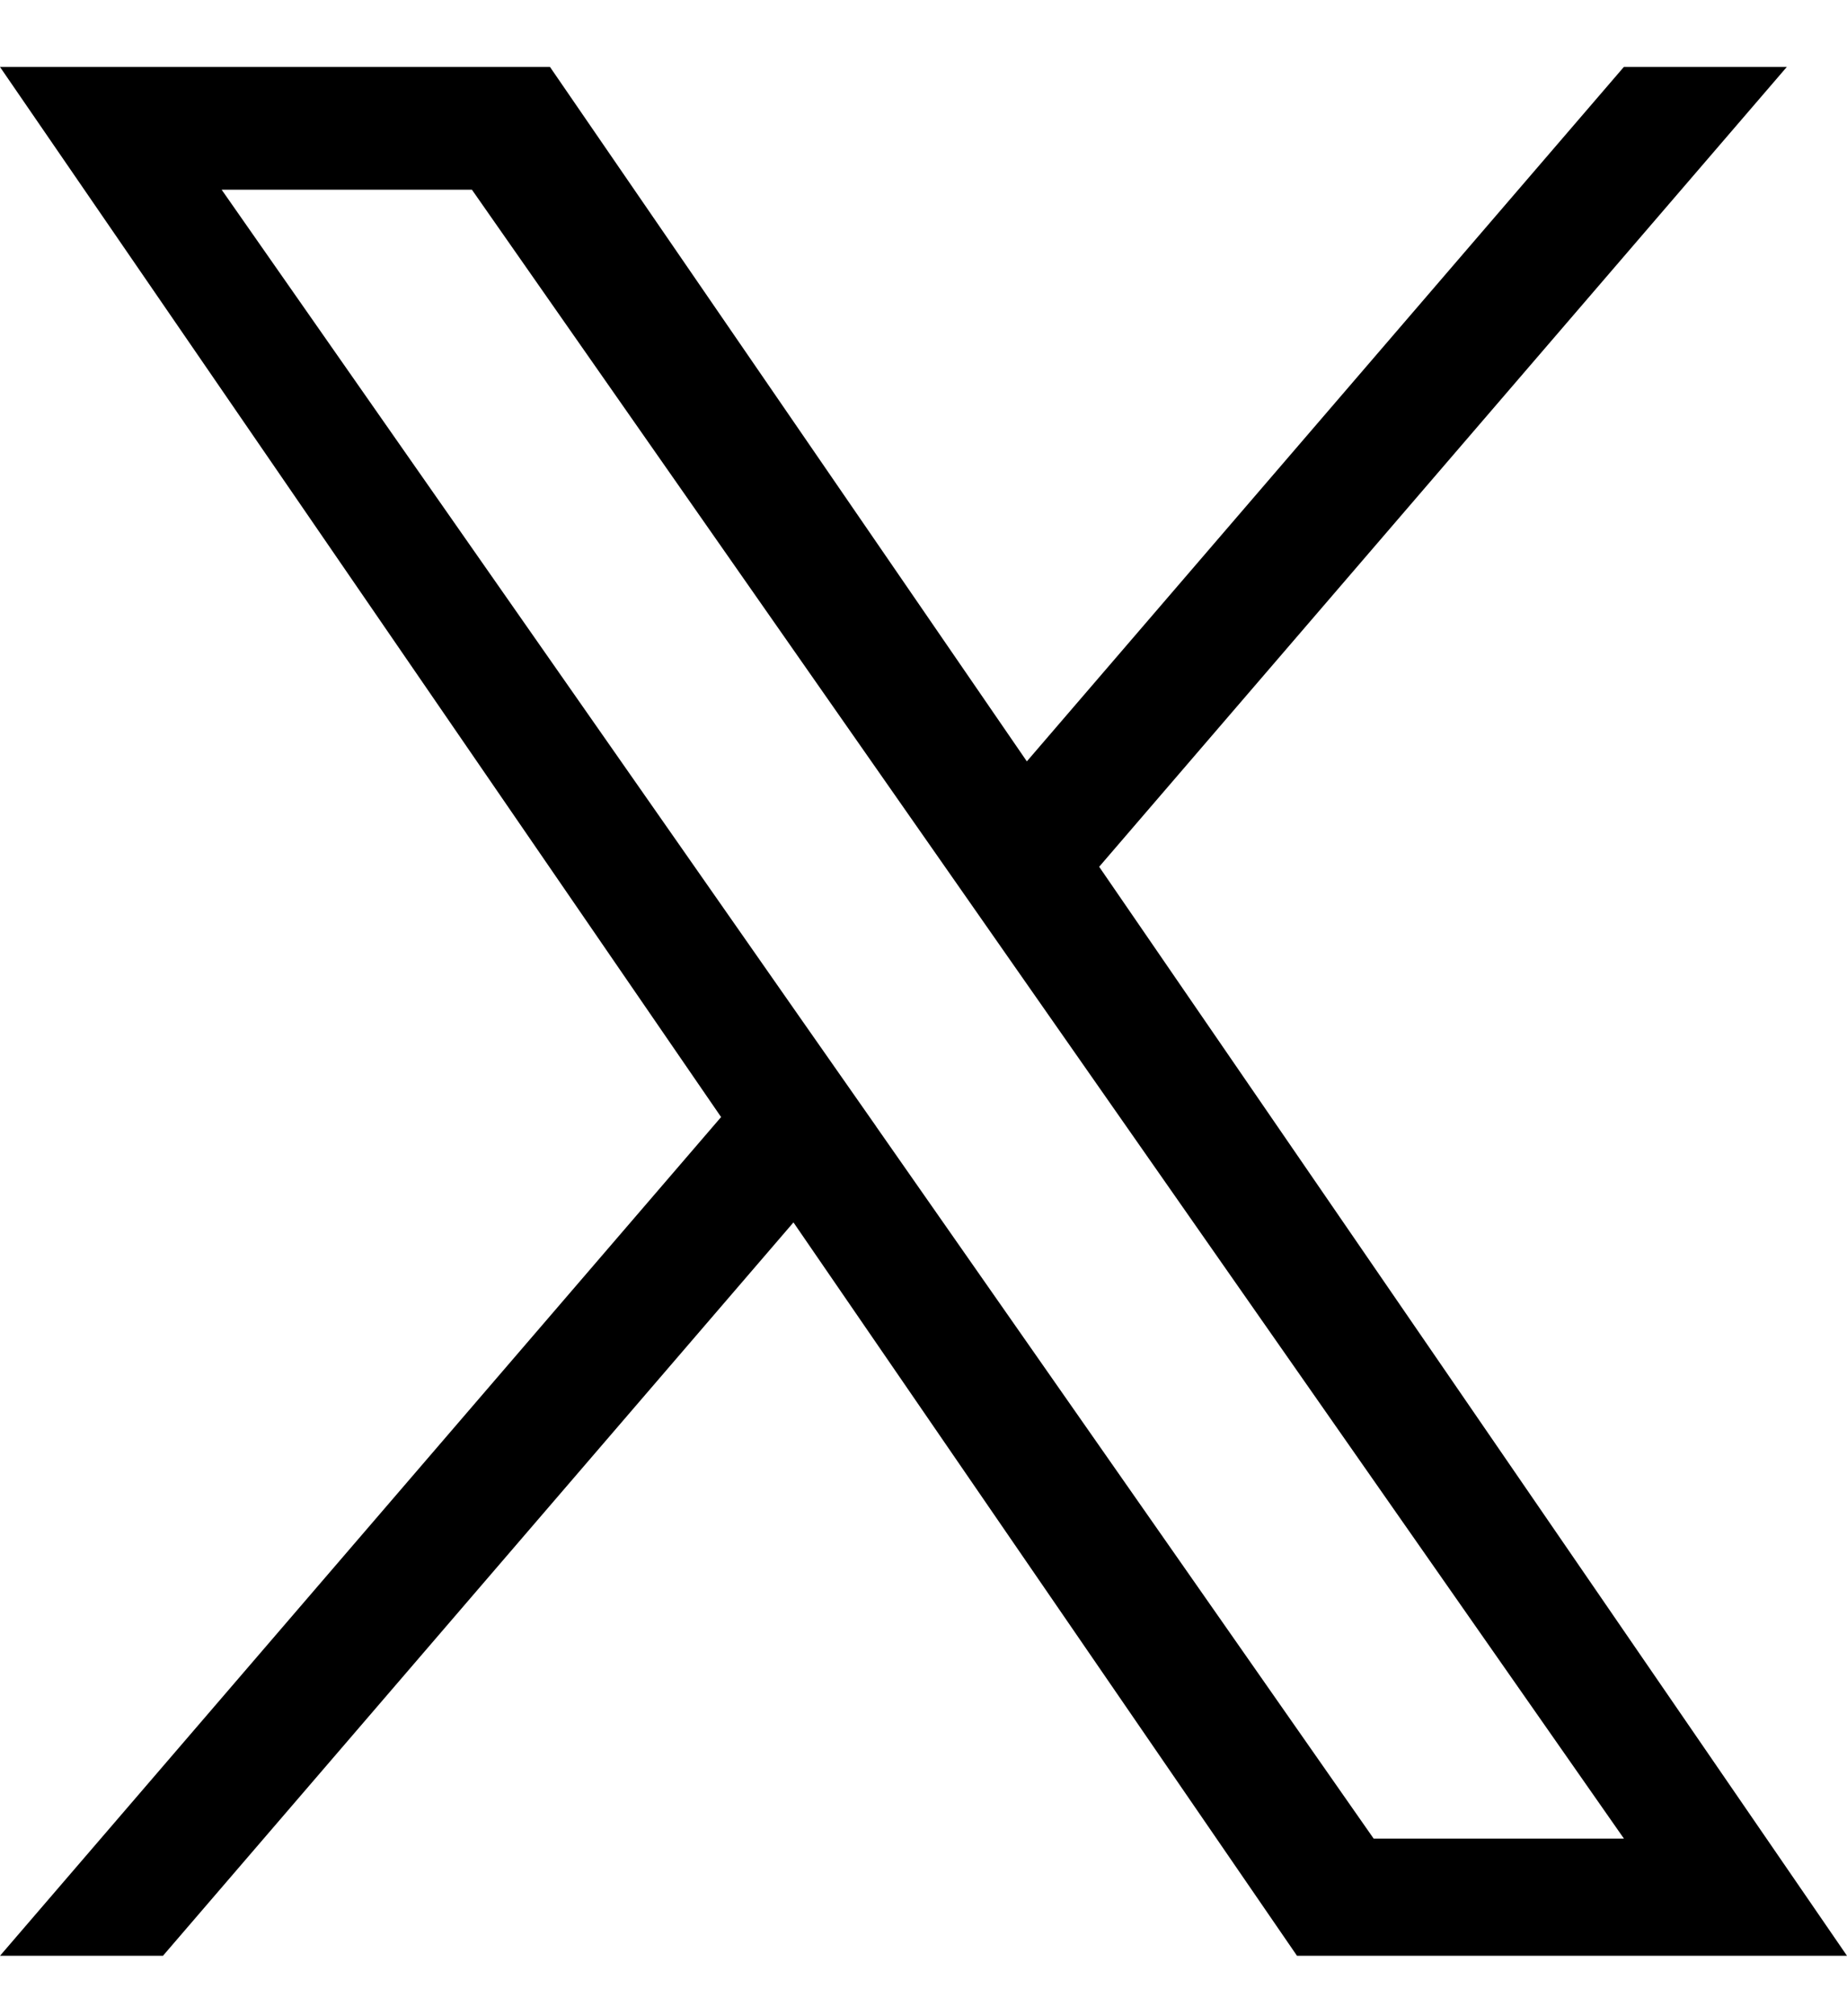 <svg width="22" height="24" viewBox="0 0 22 24" fill="none" xmlns="http://www.w3.org/2000/svg">
<path id="Vector" d="M13.093 10.317L21.283 0.797H19.342L12.231 9.063L6.551 0.797H0L8.589 13.297L0 23.281H1.941L9.451 14.551L15.449 23.281H22L13.092 10.317H13.093ZM10.435 13.407L9.564 12.163L2.64 2.258H5.621L11.209 10.251L12.079 11.496L19.343 21.886H16.362L10.435 13.408V13.407Z" fill="black"/>
</svg>
